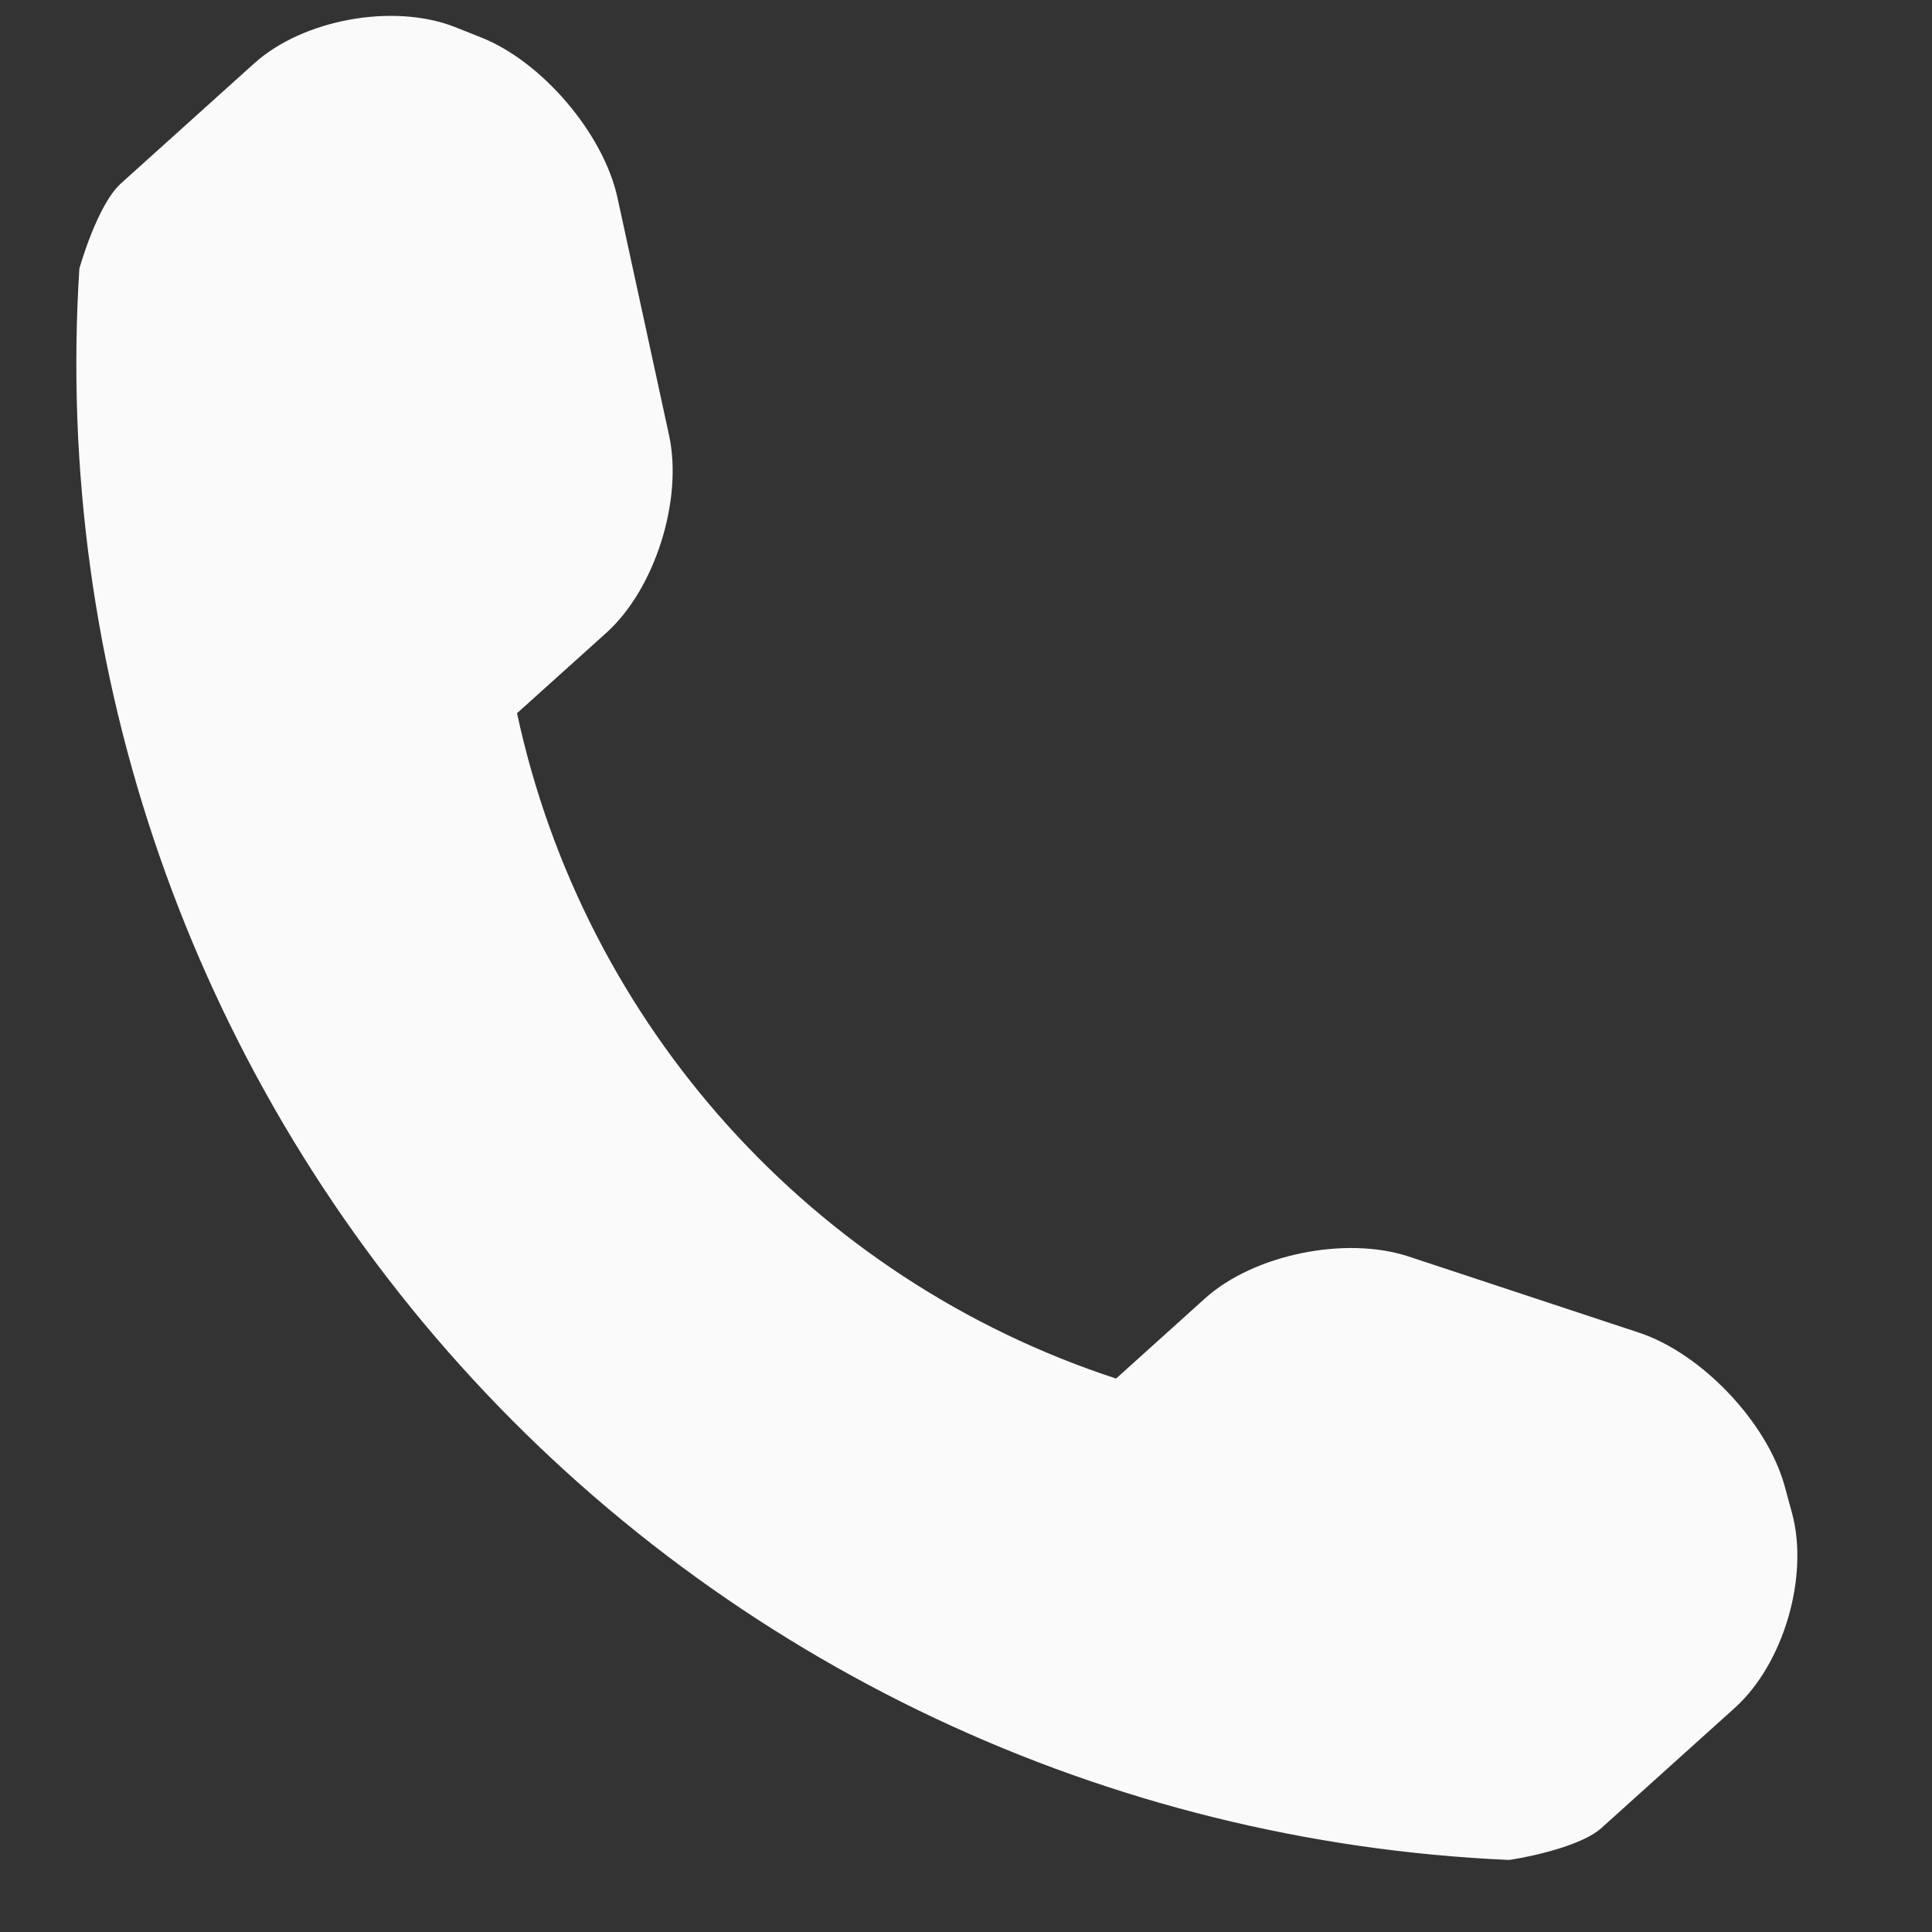 <?xml version="1.0" encoding="UTF-8"?> <svg xmlns="http://www.w3.org/2000/svg" width="13" height="13" viewBox="0 0 13 13" fill="none"><rect x="0" y="0" width="13" height="13" fill="#333333" stroke="none"/> <path d="M12.057 10.177L12.007 9.994C11.887 9.567 11.447 9.105 11.028 8.967L9.476 8.454C9.055 8.316 8.438 8.44 8.109 8.736L7.51 9.276C5.468 8.608 3.93 6.899 3.479 4.799L4.079 4.259C4.408 3.963 4.596 3.363 4.502 2.929L4.155 1.331C4.061 0.899 3.647 0.413 3.235 0.251L3.059 0.181C2.646 0.02 2.04 0.13 1.711 0.426L0.814 1.234C0.654 1.378 0.534 1.806 0.534 1.808C0.362 4.513 1.287 7.176 3.1 9.191C4.91 11.201 7.452 12.396 10.151 12.515C10.165 12.516 10.616 12.444 10.776 12.3L11.673 11.492C12.002 11.196 12.175 10.605 12.057 10.177Z" fill="#FAFAFA"></path> </svg> 